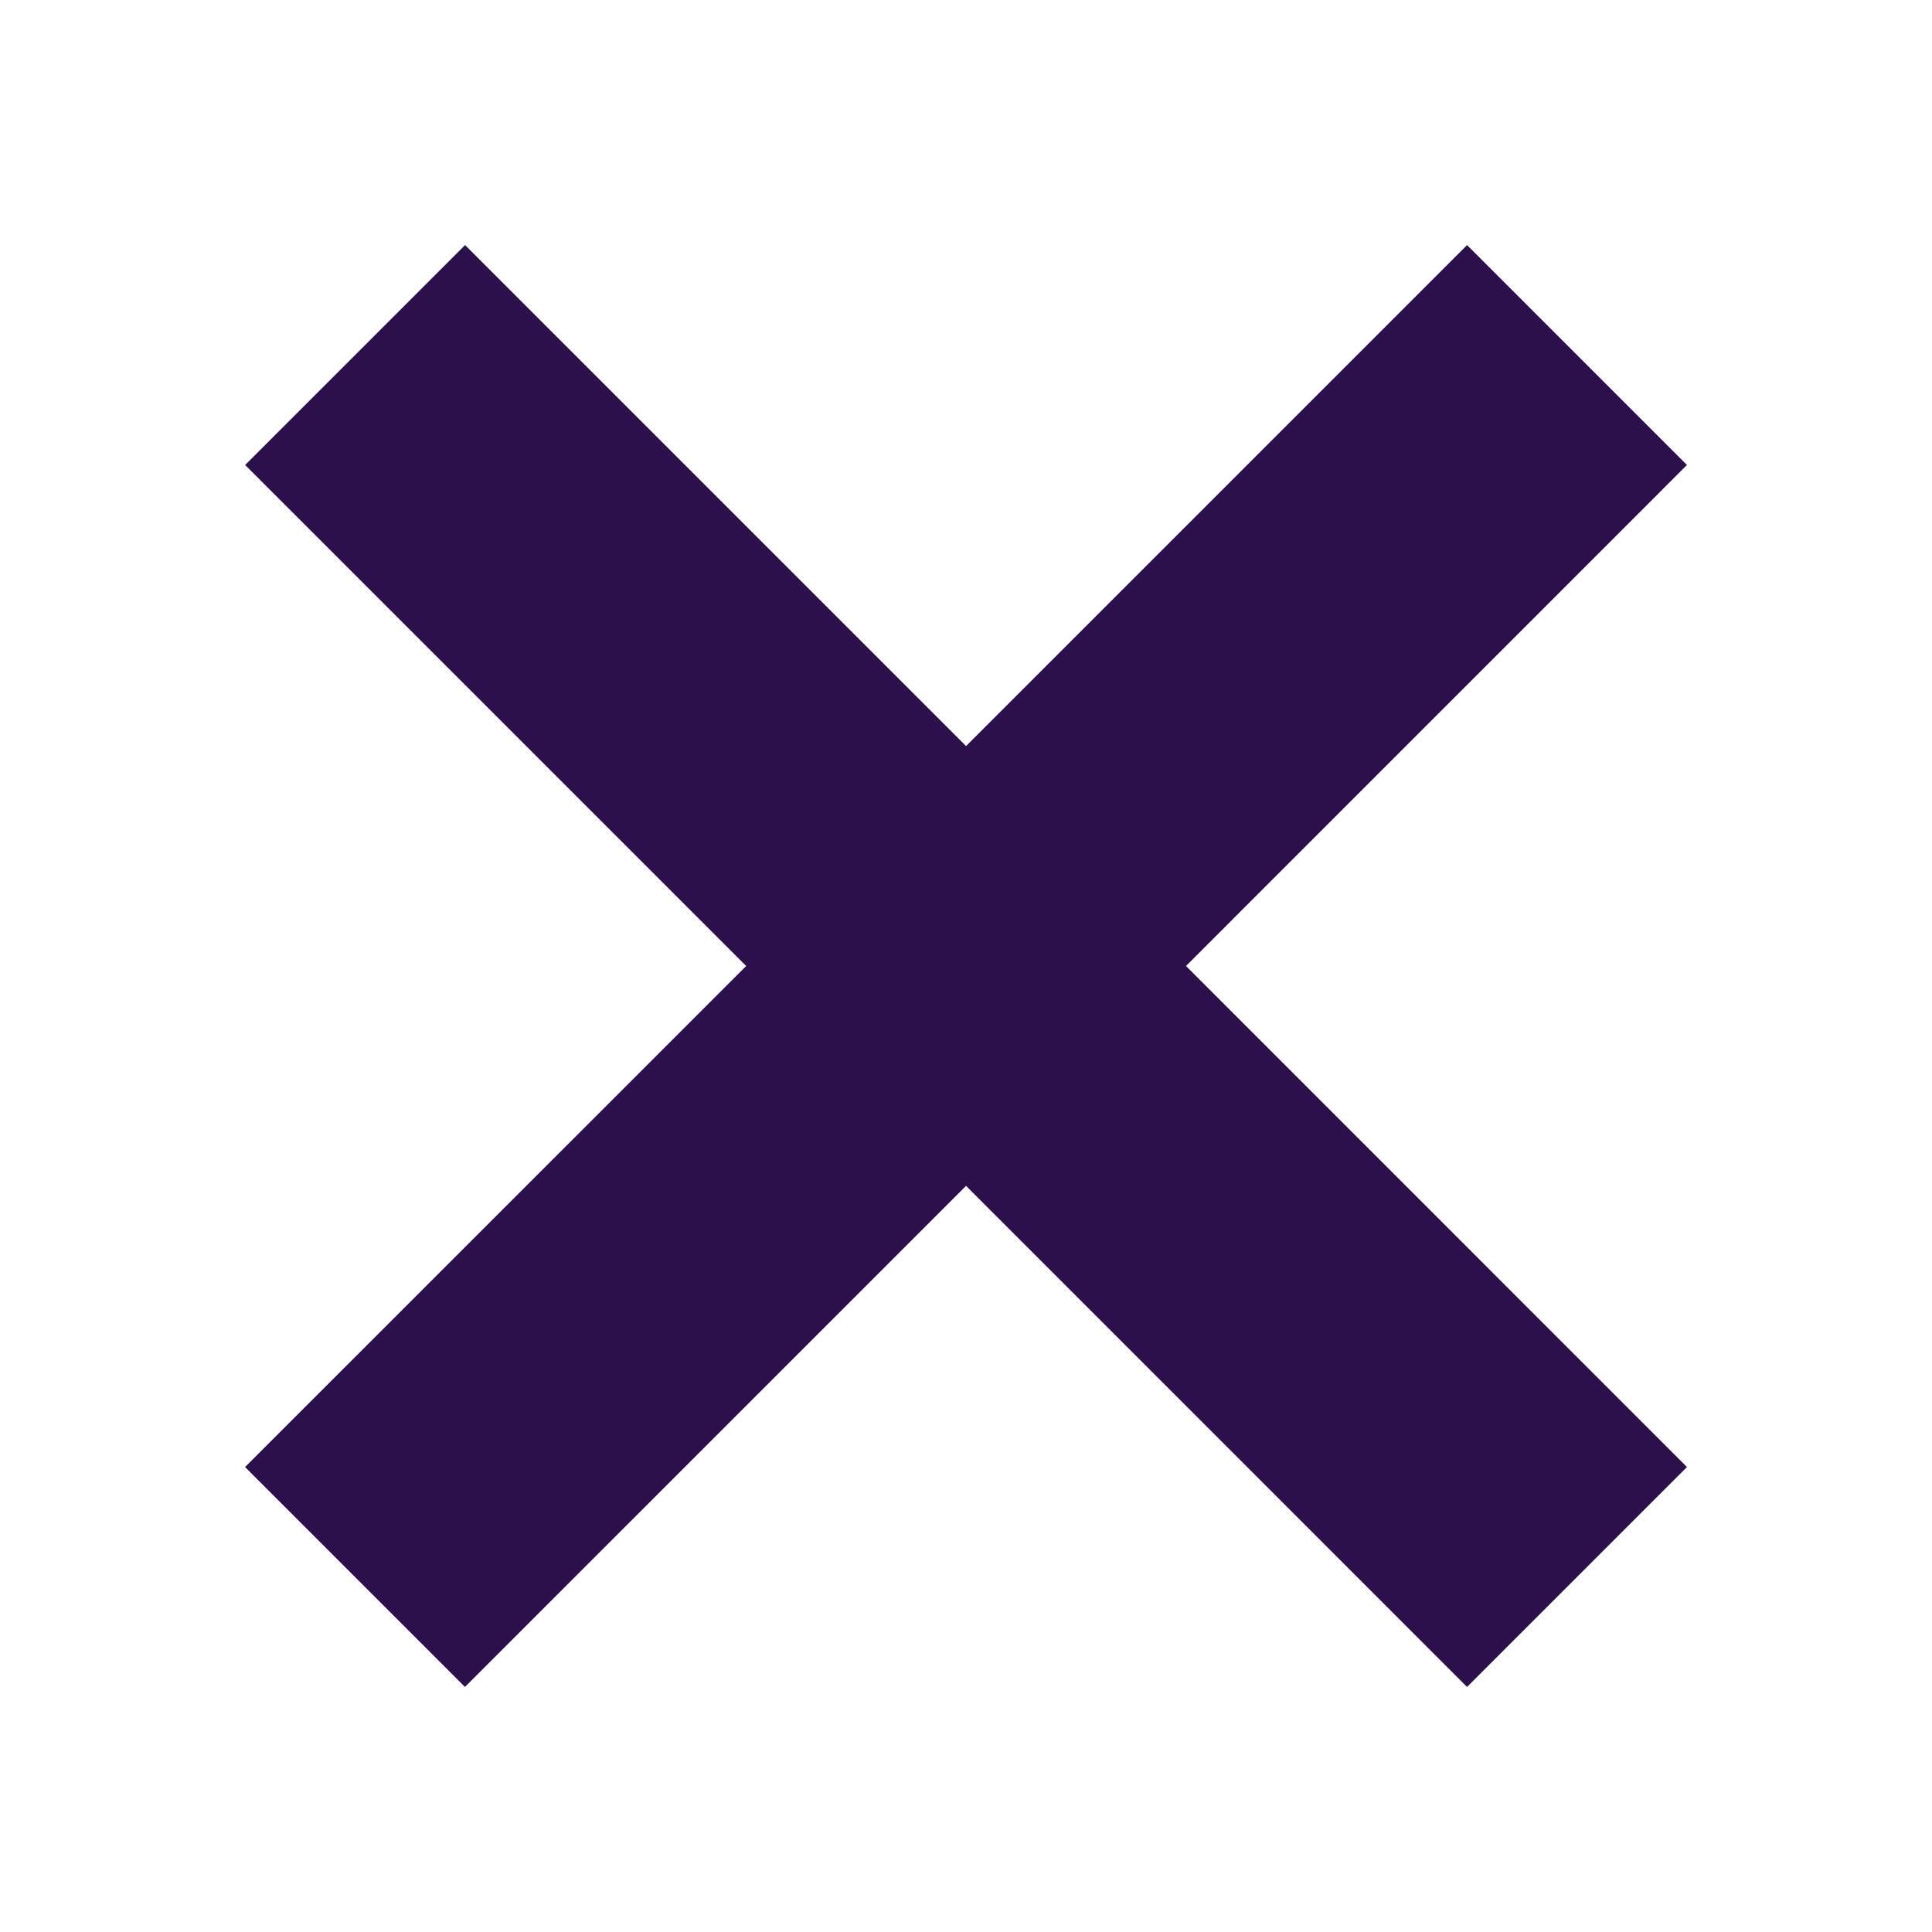 <svg xmlns="http://www.w3.org/2000/svg" xmlns:xlink="http://www.w3.org/1999/xlink" version="1.1" x="0px" y="0px" viewBox="0 0 100 100" enable-background="new 0 0 100 100" xml:space="preserve" aria-hidden="true" width="100px" height="100px" style="fill:url(#CerosGradient_id9cd9ba673);"><defs><linearGradient class="cerosgradient" data-cerosgradient="true" id="CerosGradient_id9cd9ba673" gradientUnits="userSpaceOnUse" x1="50%" y1="100%" x2="50%" y2="0%"><stop offset="0%" stop-color="#2C104C"/><stop offset="100%" stop-color="#2C104C"/></linearGradient><linearGradient/></defs><polygon fill="#000000" points="87.316,75.934 61.387,50 87.316,24.068 75.934,12.685 50.003,38.616 24.072,12.685 12.689,24.068   38.621,50 12.684,75.934 24.066,87.316 50.003,61.381 75.934,87.316 " style="fill:url(#CerosGradient_id9cd9ba673);"/></svg>